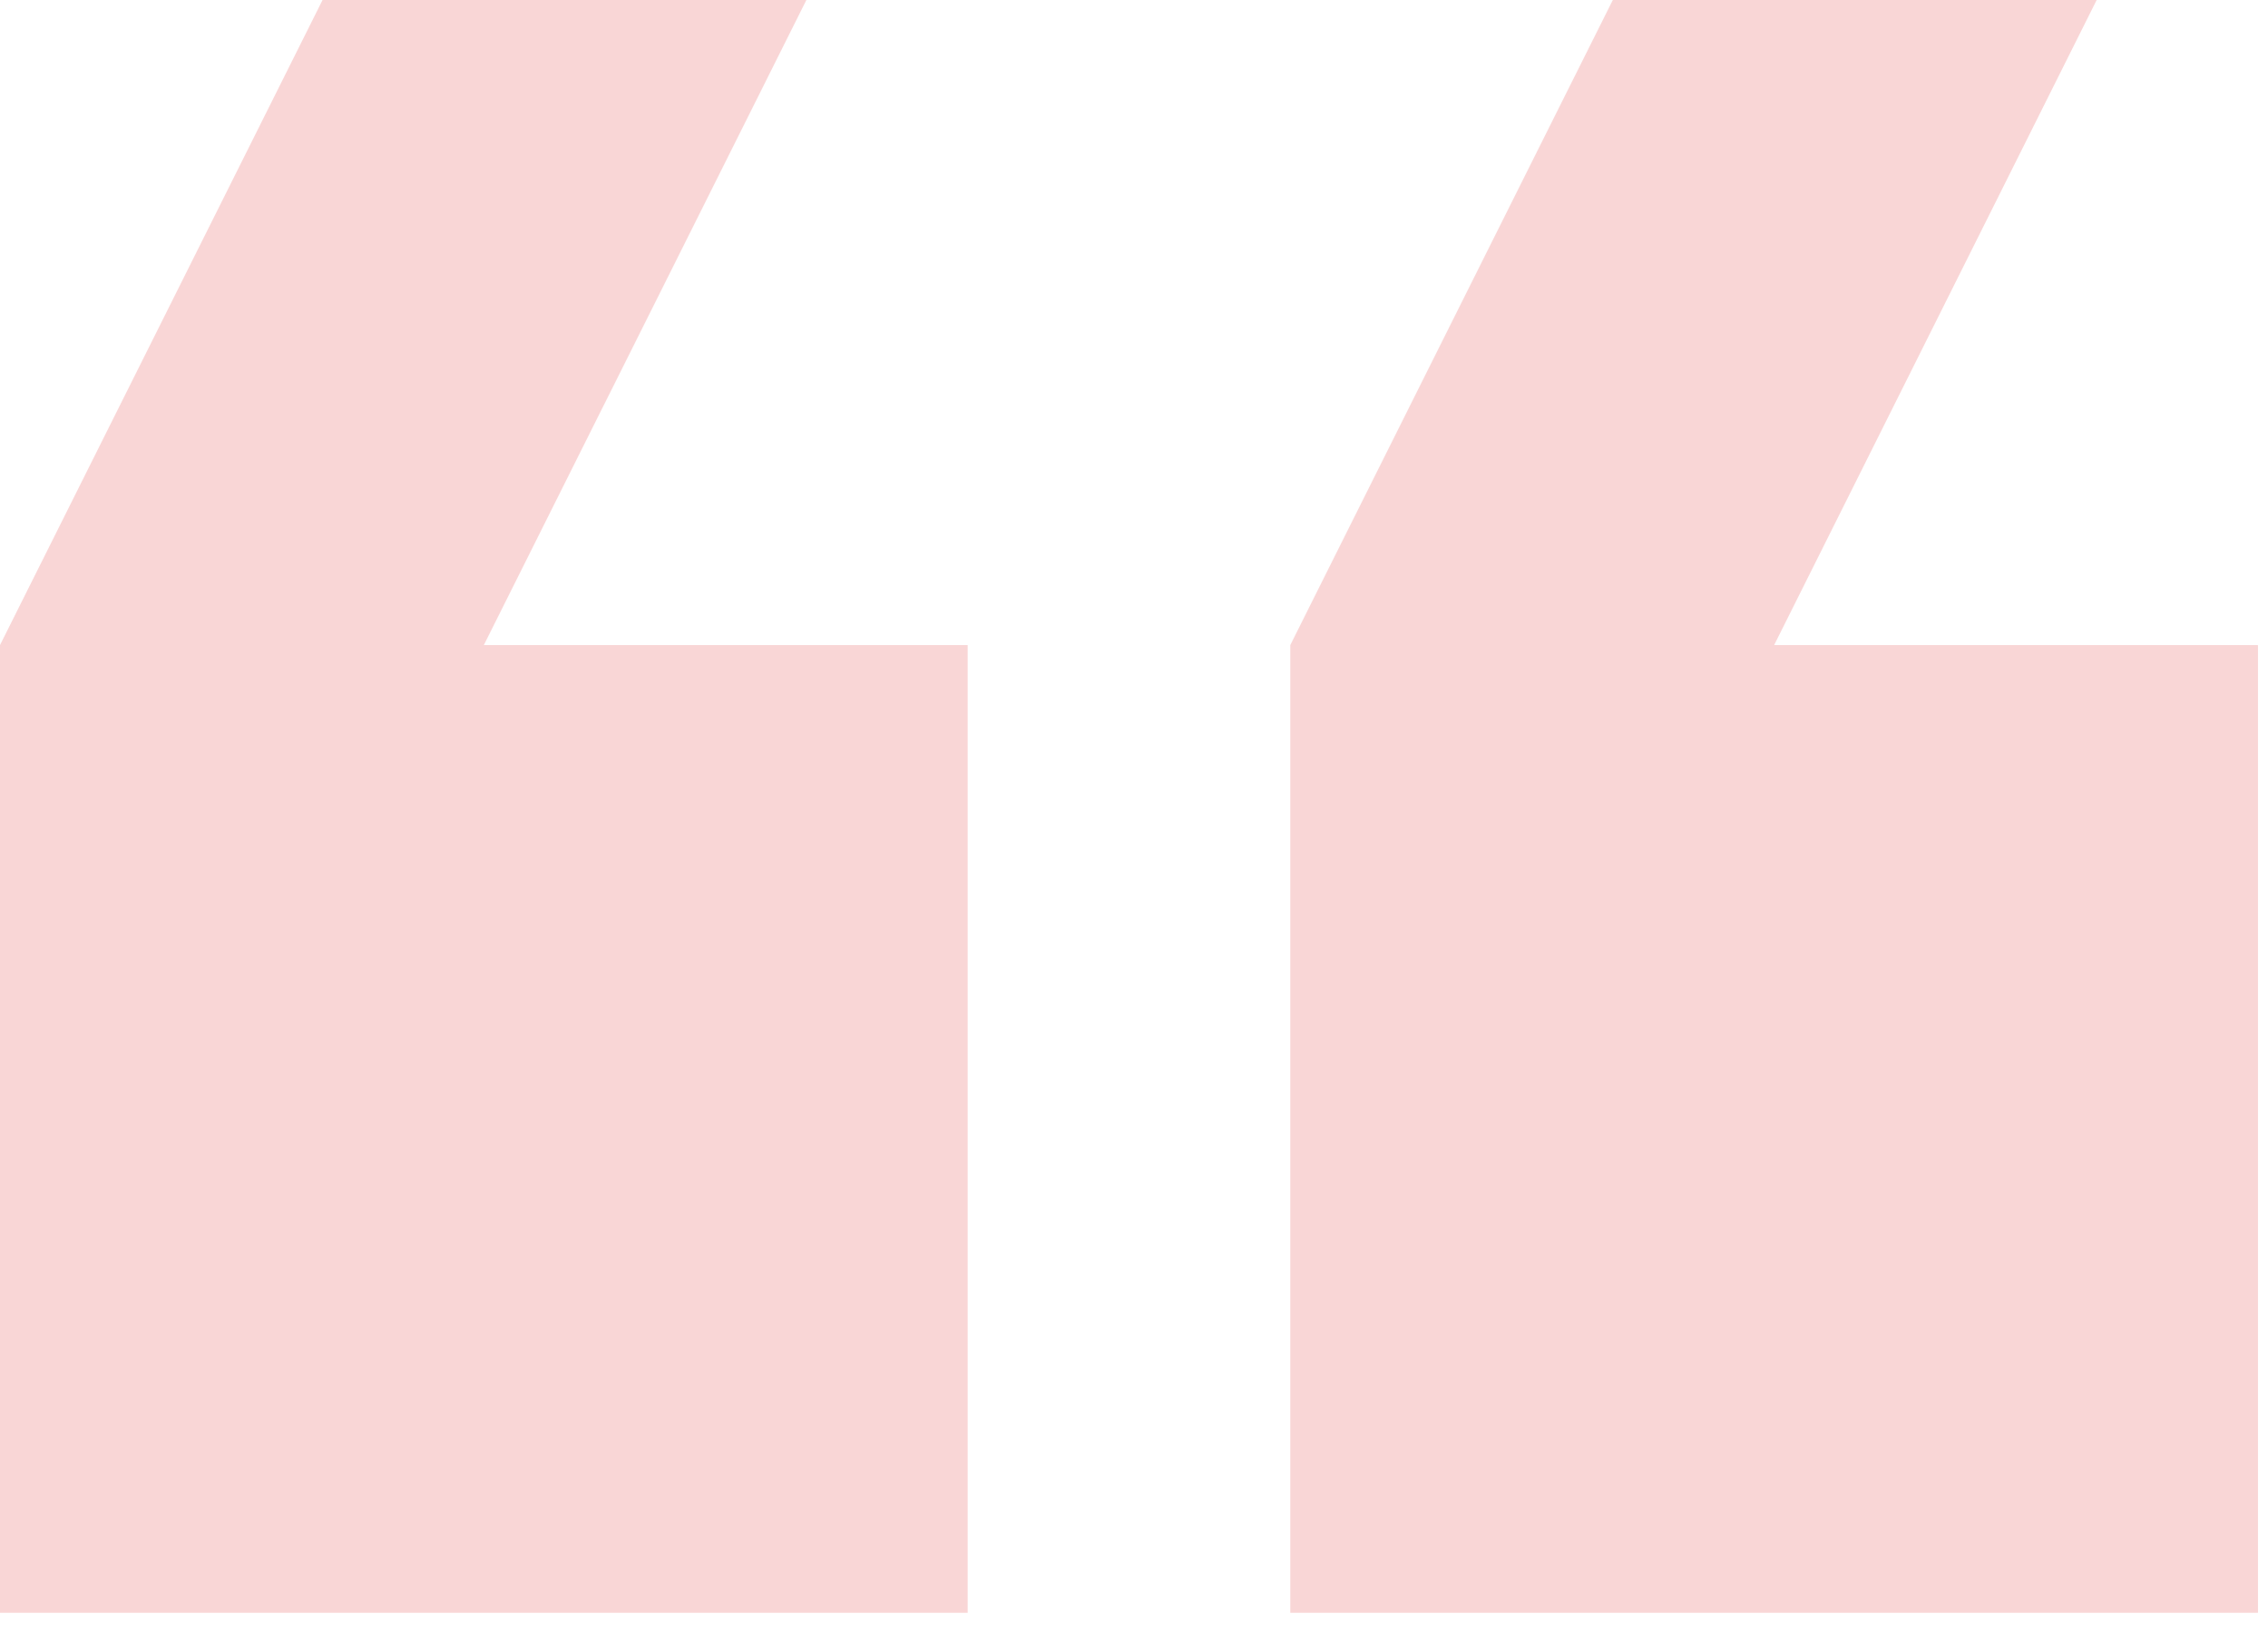 <svg width="75" height="54" viewBox="0 0 75 54" fill="none" xmlns="http://www.w3.org/2000/svg">
<path d="M74.668 21.332L58.668 21.332L69.335 -0.001L53.335 -0.001L42.668 21.332L42.668 53.332L74.668 53.332L74.668 21.332Z" fill="#E13335" fill-opacity="0.2"/>
<path d="M32 53.332L32 21.332L16 21.332L26.667 -0.001L10.667 -0.001L0 21.332L0 53.332L32 53.332Z" fill="#E13335" fill-opacity="0.2"/>
</svg>
